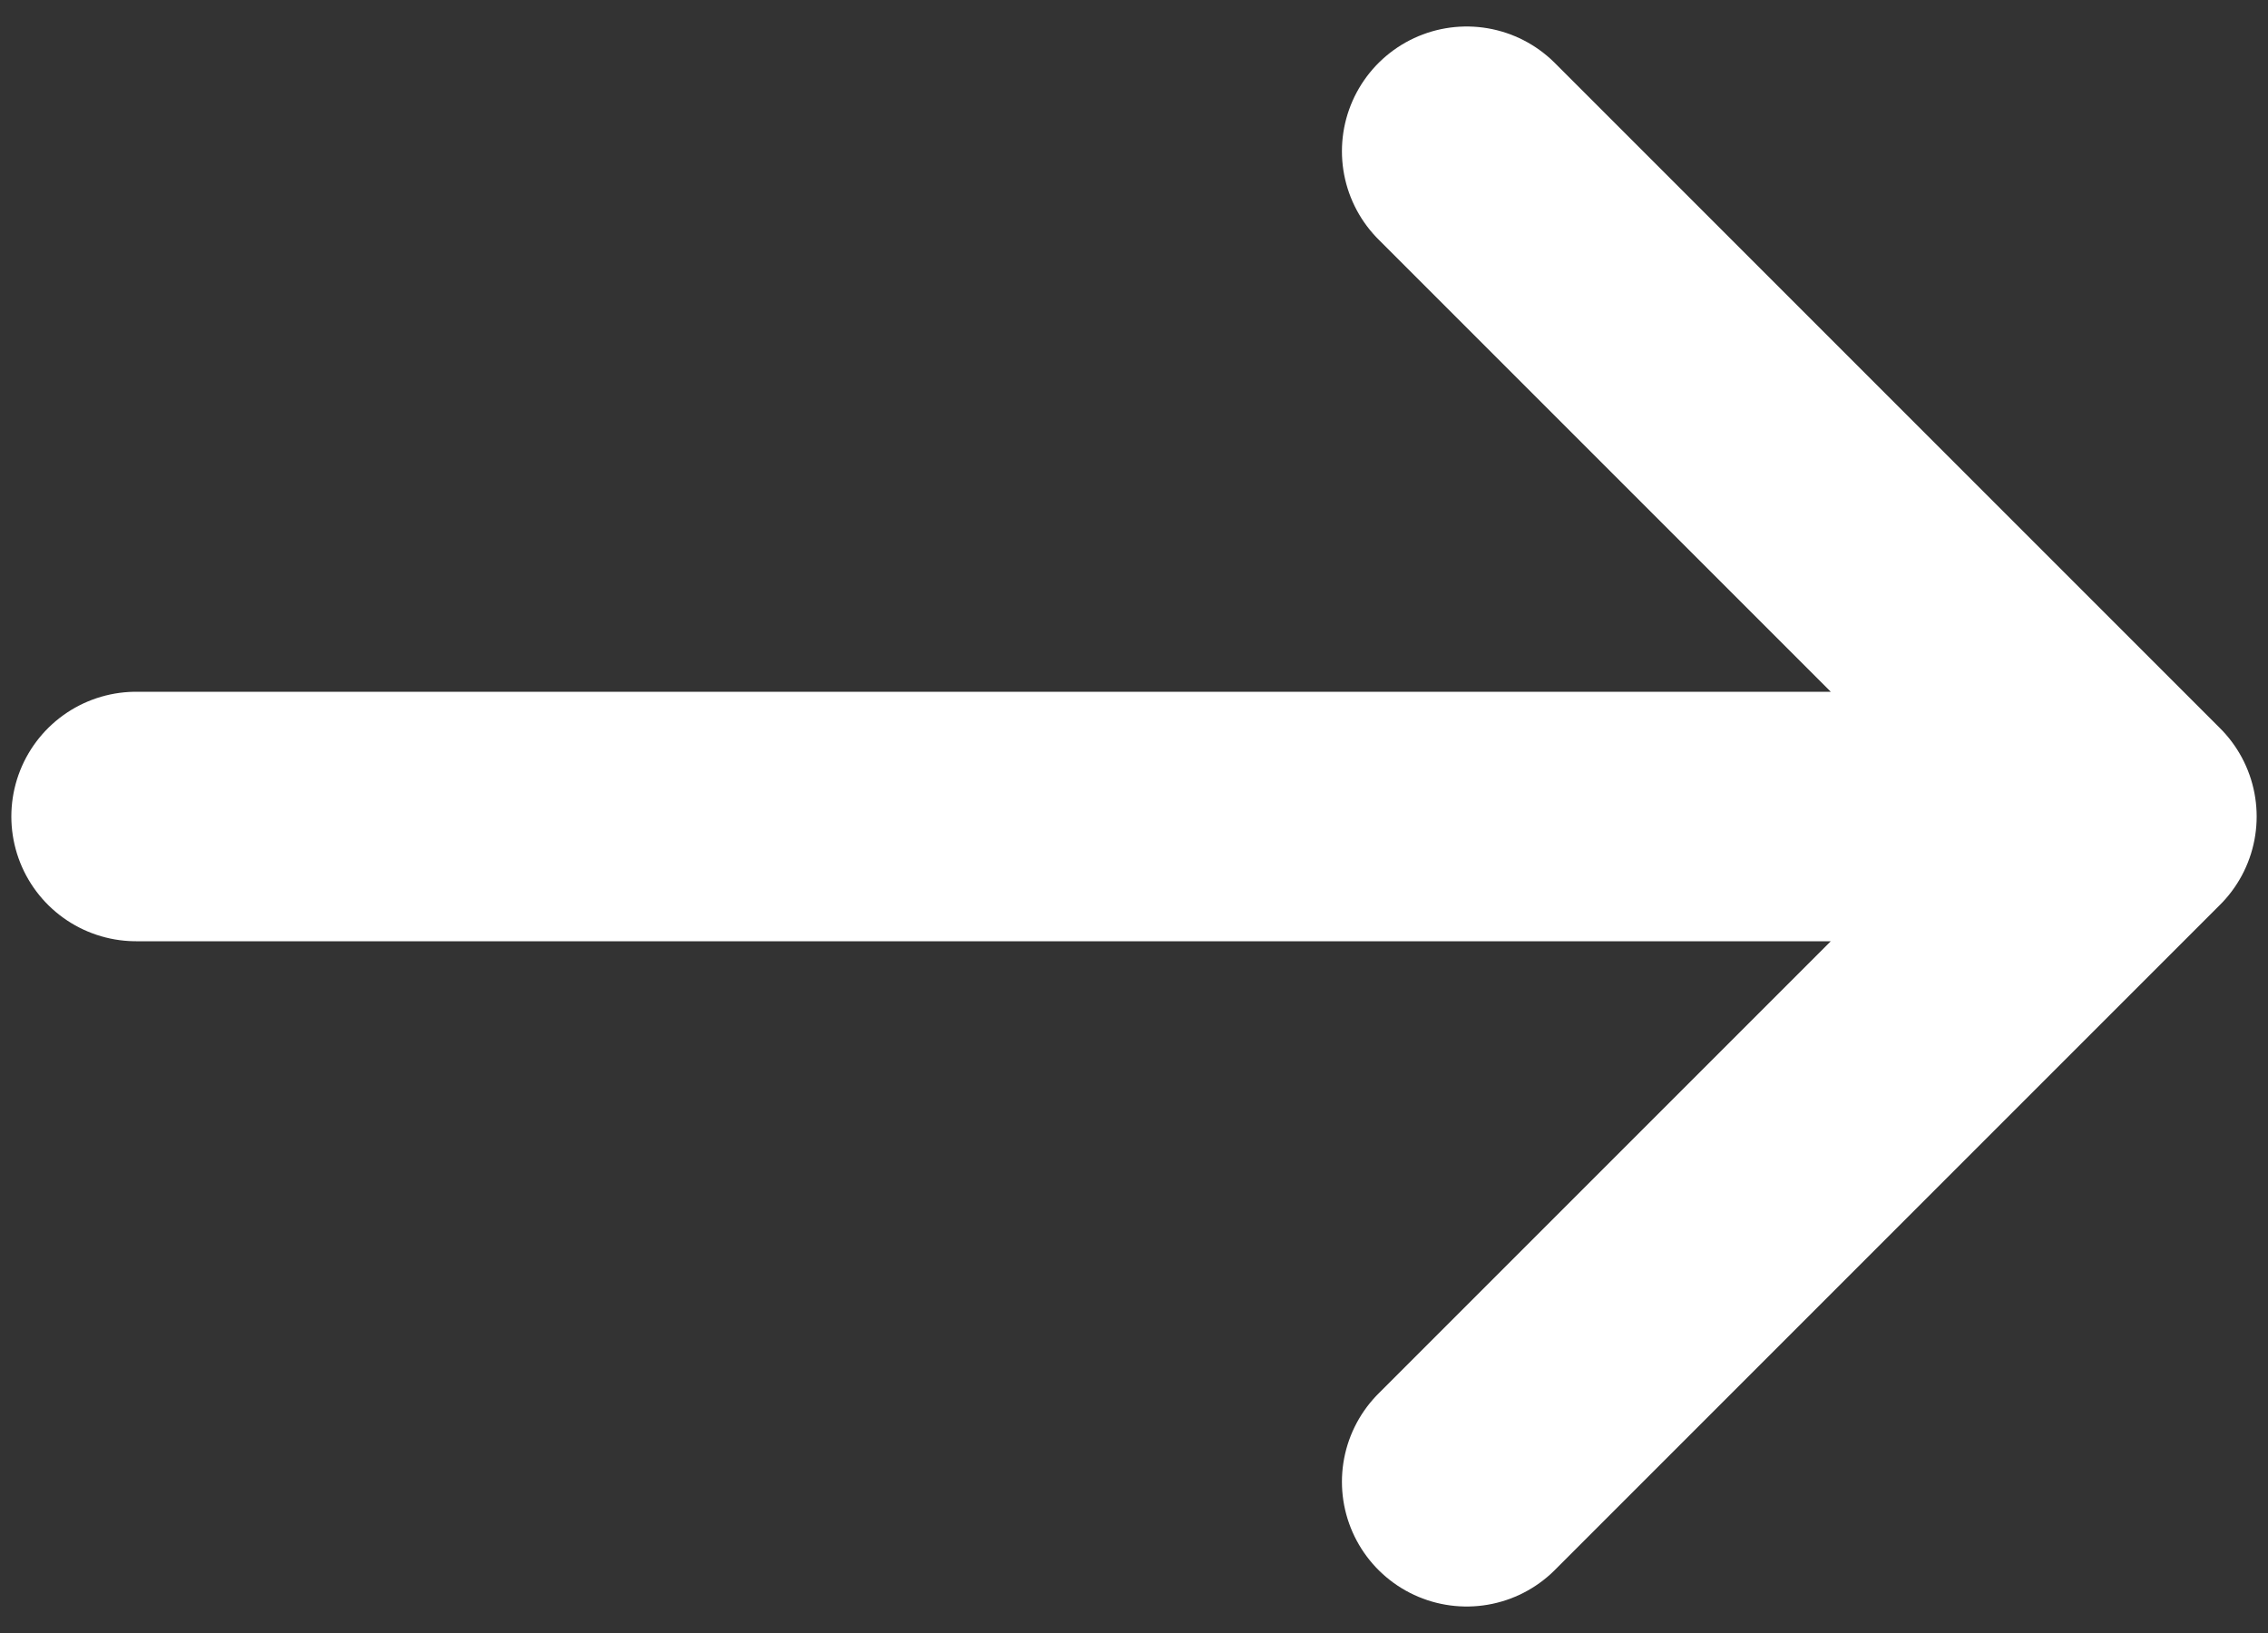 <svg width="25" height="18" viewBox="0 0 25 18" fill="none" xmlns="http://www.w3.org/2000/svg">
<rect x="0" y="0" width="25" height="18" fill="#333333" stroke="none"/>
<path d="M16.167 16.333L23.5 9M23.5 9L16.167 1.667M23.5 9L1.5 9" stroke="white" stroke-width="2.75" stroke-linecap="round" stroke-linejoin="round"/>
</svg>
